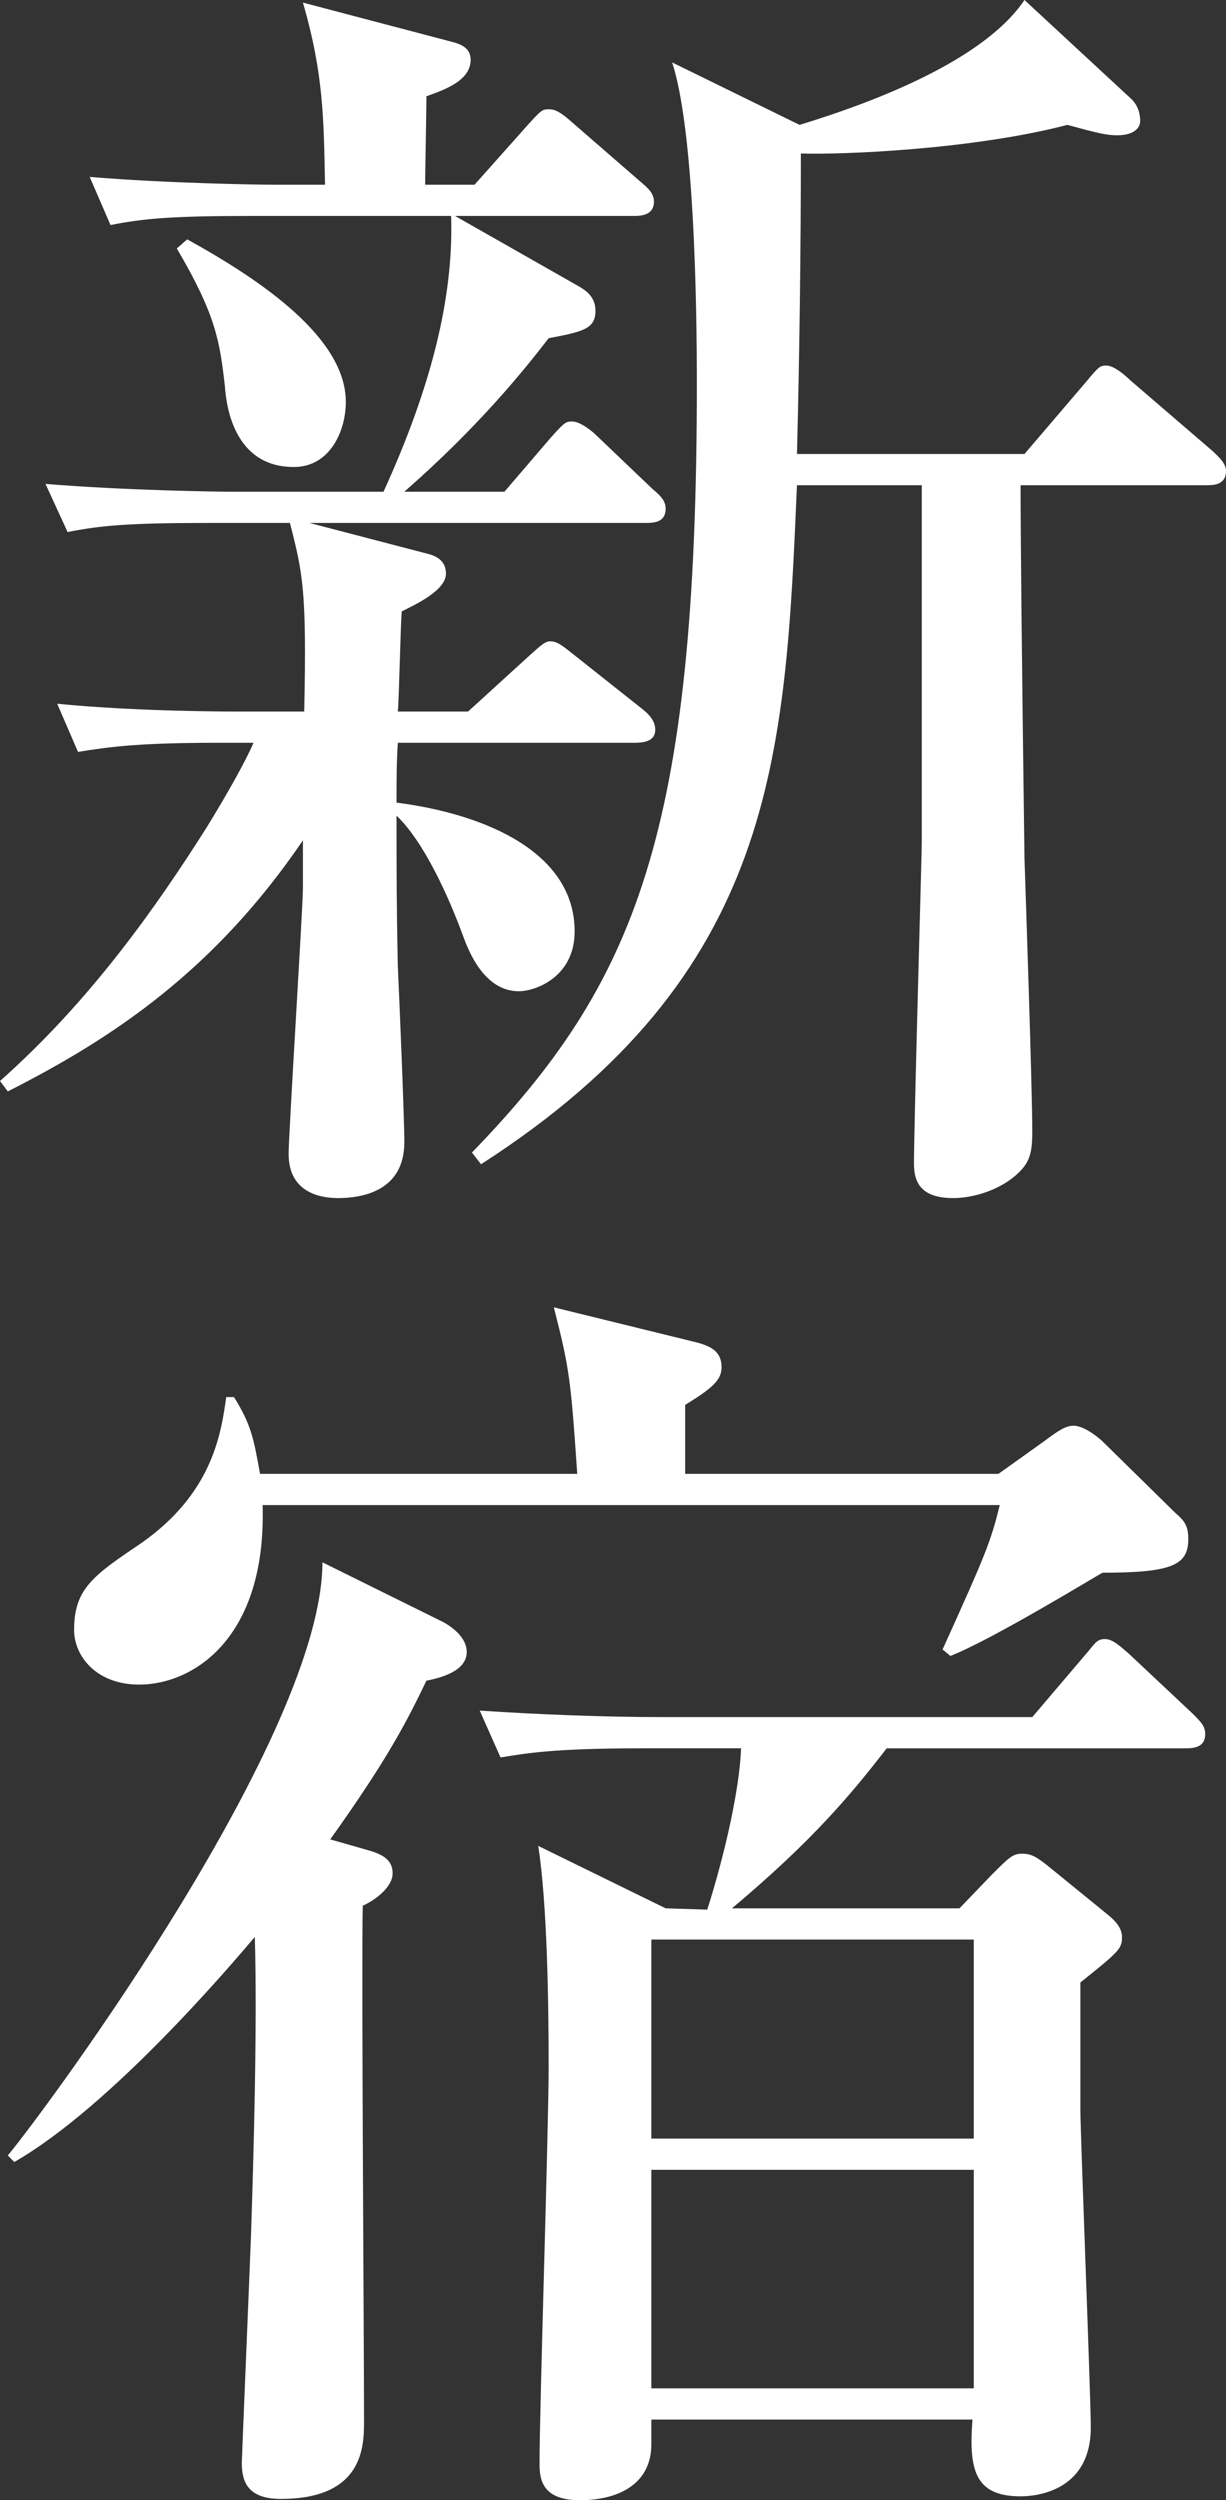 <?xml version="1.0" encoding="UTF-8"?><svg id="_レイヤー_2" xmlns="http://www.w3.org/2000/svg" viewBox="0 0 56.58 115.32"><rect x="0" y="0" width="56.58" height="115.32" fill="#333333" stroke="none"/><defs><style>.cls-1{fill:#fff;}</style></defs><g id="_レイヤー_1-2"><path class="cls-1" d="m29.82,24.12h-15.54l5.52,1.44c.42.12.78.36.78.9,0,.78-1.44,1.44-2.04,1.74-.06.72-.12,3.96-.18,4.62h3.24l2.7-2.46c.6-.54.84-.78,1.08-.78.3,0,.48.12,1.08.6l3.18,2.52c.3.24.6.54.6.96,0,.54-.54.6-.96.6h-10.92c-.06.96-.06,1.68-.06,2.76,4.2.54,8.22,2.34,8.22,5.94,0,2.1-1.8,2.76-2.58,2.76-1.62,0-2.34-1.92-2.58-2.58-.66-1.8-1.8-4.32-3.06-5.52,0,2.4,0,4.2.06,6.96.06,1.26.3,6.96.3,8.1,0,2.28-1.98,2.58-3.06,2.58-.9,0-2.28-.3-2.28-2.04,0-.9.66-11.4.66-12.24v-2.22c-4.08,6-8.76,9.12-13.62,11.58l-.36-.48c4.2-3.72,7.26-8.1,9.54-11.7.96-1.56,1.8-3.06,2.16-3.9h-1.62c-3.66,0-4.98.18-6.48.42l-.96-2.22c3.66.36,7.86.36,8.52.36h2.88c.12-5.58-.06-6.36-.66-8.7h-3.78c-3.66,0-4.98.12-6.48.42l-1.02-2.22c3.66.3,7.92.36,8.58.36h7.02c2.16-4.74,3.24-8.88,3.12-12.72h-9.24c-3.66,0-4.98.12-6.48.42l-.96-2.22c3.6.3,7.86.36,8.52.36h2.34c-.06-3-.06-5.1-1.02-8.4l6.84,1.8c.48.12.9.3.9.84,0,.96-1.2,1.38-2.04,1.68,0,.66-.06,3.48-.06,4.08h2.28l2.46-2.76c.6-.66.66-.72.96-.72.24,0,.48.06,1.08.6l3.18,2.76c.36.3.6.54.6.9,0,.6-.54.66-.9.66h-8.28l5.7,3.24c.42.24.78.54.78,1.14,0,.84-.6.96-2.16,1.26-1.2,1.56-3.3,4.14-6.66,7.08h4.62l2.16-2.52c.6-.66.66-.72.96-.72.42,0,1.02.54,1.08.6l2.64,2.52c.36.3.6.54.6.9,0,.6-.48.66-.9.66Zm-16.26-2.58c-2.76,0-3.12-2.82-3.18-3.72-.24-2.1-.42-3.3-2.22-6.36l.48-.42c3.48,1.92,7.32,4.56,7.32,7.5,0,1.32-.72,3-2.4,3Zm42.12.84h-8.58c0,2.34.06,8.28.18,17.22.06,1.8.36,10.62.36,12.6,0,.96-.12,1.38-.6,1.86-.78.78-2.04,1.2-3.06,1.2-1.68,0-1.8-.96-1.8-1.62,0-1.74.36-14.28.36-14.76v-16.5h-5.76c-.54,12.54-.96,22.56-14.58,31.32l-.42-.54c7.56-7.8,10.38-14.7,10.38-35.46,0-3.72-.12-11.7-1.14-14.82l5.88,2.88c3.54-1.08,8.52-3,10.38-5.76l4.86,4.5c.36.3.48.72.48,1.08,0,.24-.18.66-1.08.66-.48,0-.96-.12-2.28-.48-4.38,1.14-10.38,1.38-12.3,1.32,0,4.2-.06,9.24-.18,13.86h10.5l2.82-3.3c.6-.72.66-.78.96-.78.36,0,.9.48,1.08.66l3.84,3.3c.24.24.6.54.6.9,0,.66-.6.66-.9.66Z"/><path class="cls-1" d="m20.46,74.82c.54.3,1.08.78,1.08,1.38,0,.9-1.26,1.2-1.86,1.32-.9,1.86-1.74,3.54-4.44,7.32l1.68.48c.66.18,1.2.42,1.2,1.08s-.84,1.26-1.38,1.5c-.06,3.42.06,19.98.06,23.76,0,1.14,0,3.6-3.84,3.6-1.62,0-1.8-.9-1.8-1.68,0-.18.36-8.76.42-10.38.12-3.54.3-9.84.18-13.86-1.02,1.2-6.6,7.8-11.1,10.38l-.3-.3c1.98-2.4,14.52-19.44,14.52-27.36l5.58,2.76Zm25.62-6.84l2.1-1.5c.72-.54,1.02-.72,1.38-.72.24,0,.72.18,1.32.72l3.36,3.3c.42.36.6.6.6,1.2,0,1.2-.72,1.56-3.96,1.56-.24.12-5.04,3.06-7.02,3.84l-.36-.3c2.04-4.5,2.22-4.98,2.64-6.66H12.12c.18,6.12-3.18,8.28-5.7,8.28-1.98,0-3-1.32-3-2.52,0-1.92.9-2.52,3.12-4.02,3.24-2.28,3.66-4.98,3.9-6.72h.36c.78,1.26.9,1.86,1.2,3.54h14.64c-.3-4.38-.36-4.86-1.08-7.68l6.6,1.62c.66.18,1.14.42,1.14,1.14,0,.6-.42.96-1.68,1.74v3.18h14.46Zm-5.16,12.66c-1.62,2.1-3.42,4.26-7.14,7.38h10.5l1.5-1.56c.78-.78.96-.96,1.38-.96s.66.12,1.32.66l2.58,2.1c.3.24.72.6.72,1.08,0,.54-.12.66-1.92,2.1v5.88c0,1.08.48,13.26.48,14.64,0,3.18-2.94,3.18-3.24,3.18-2.1,0-2.4-1.2-2.22-3.54h-14.82v1.14c0,1.86-1.56,2.58-3.3,2.58s-1.86-.96-1.86-1.68c0-2.64.42-15.42.42-18.3s-.06-7.5-.48-10.2l5.88,2.88,1.92.06c.84-2.64,1.5-5.64,1.56-7.44h-4.62c-4.14,0-5.34.24-6.48.42l-.96-2.16c2.7.18,5.76.3,8.52.3h16.98l2.4-2.82c.48-.54.54-.78.96-.78.36,0,.72.36,1.08.66l2.94,2.76c.42.42.6.6.6.96,0,.66-.6.66-.96.66h-13.74Zm-10.86,8.82v9.18h14.88v-9.18h-14.88Zm0,10.62v10.08h14.88v-10.08h-14.88Z"/></g></svg>